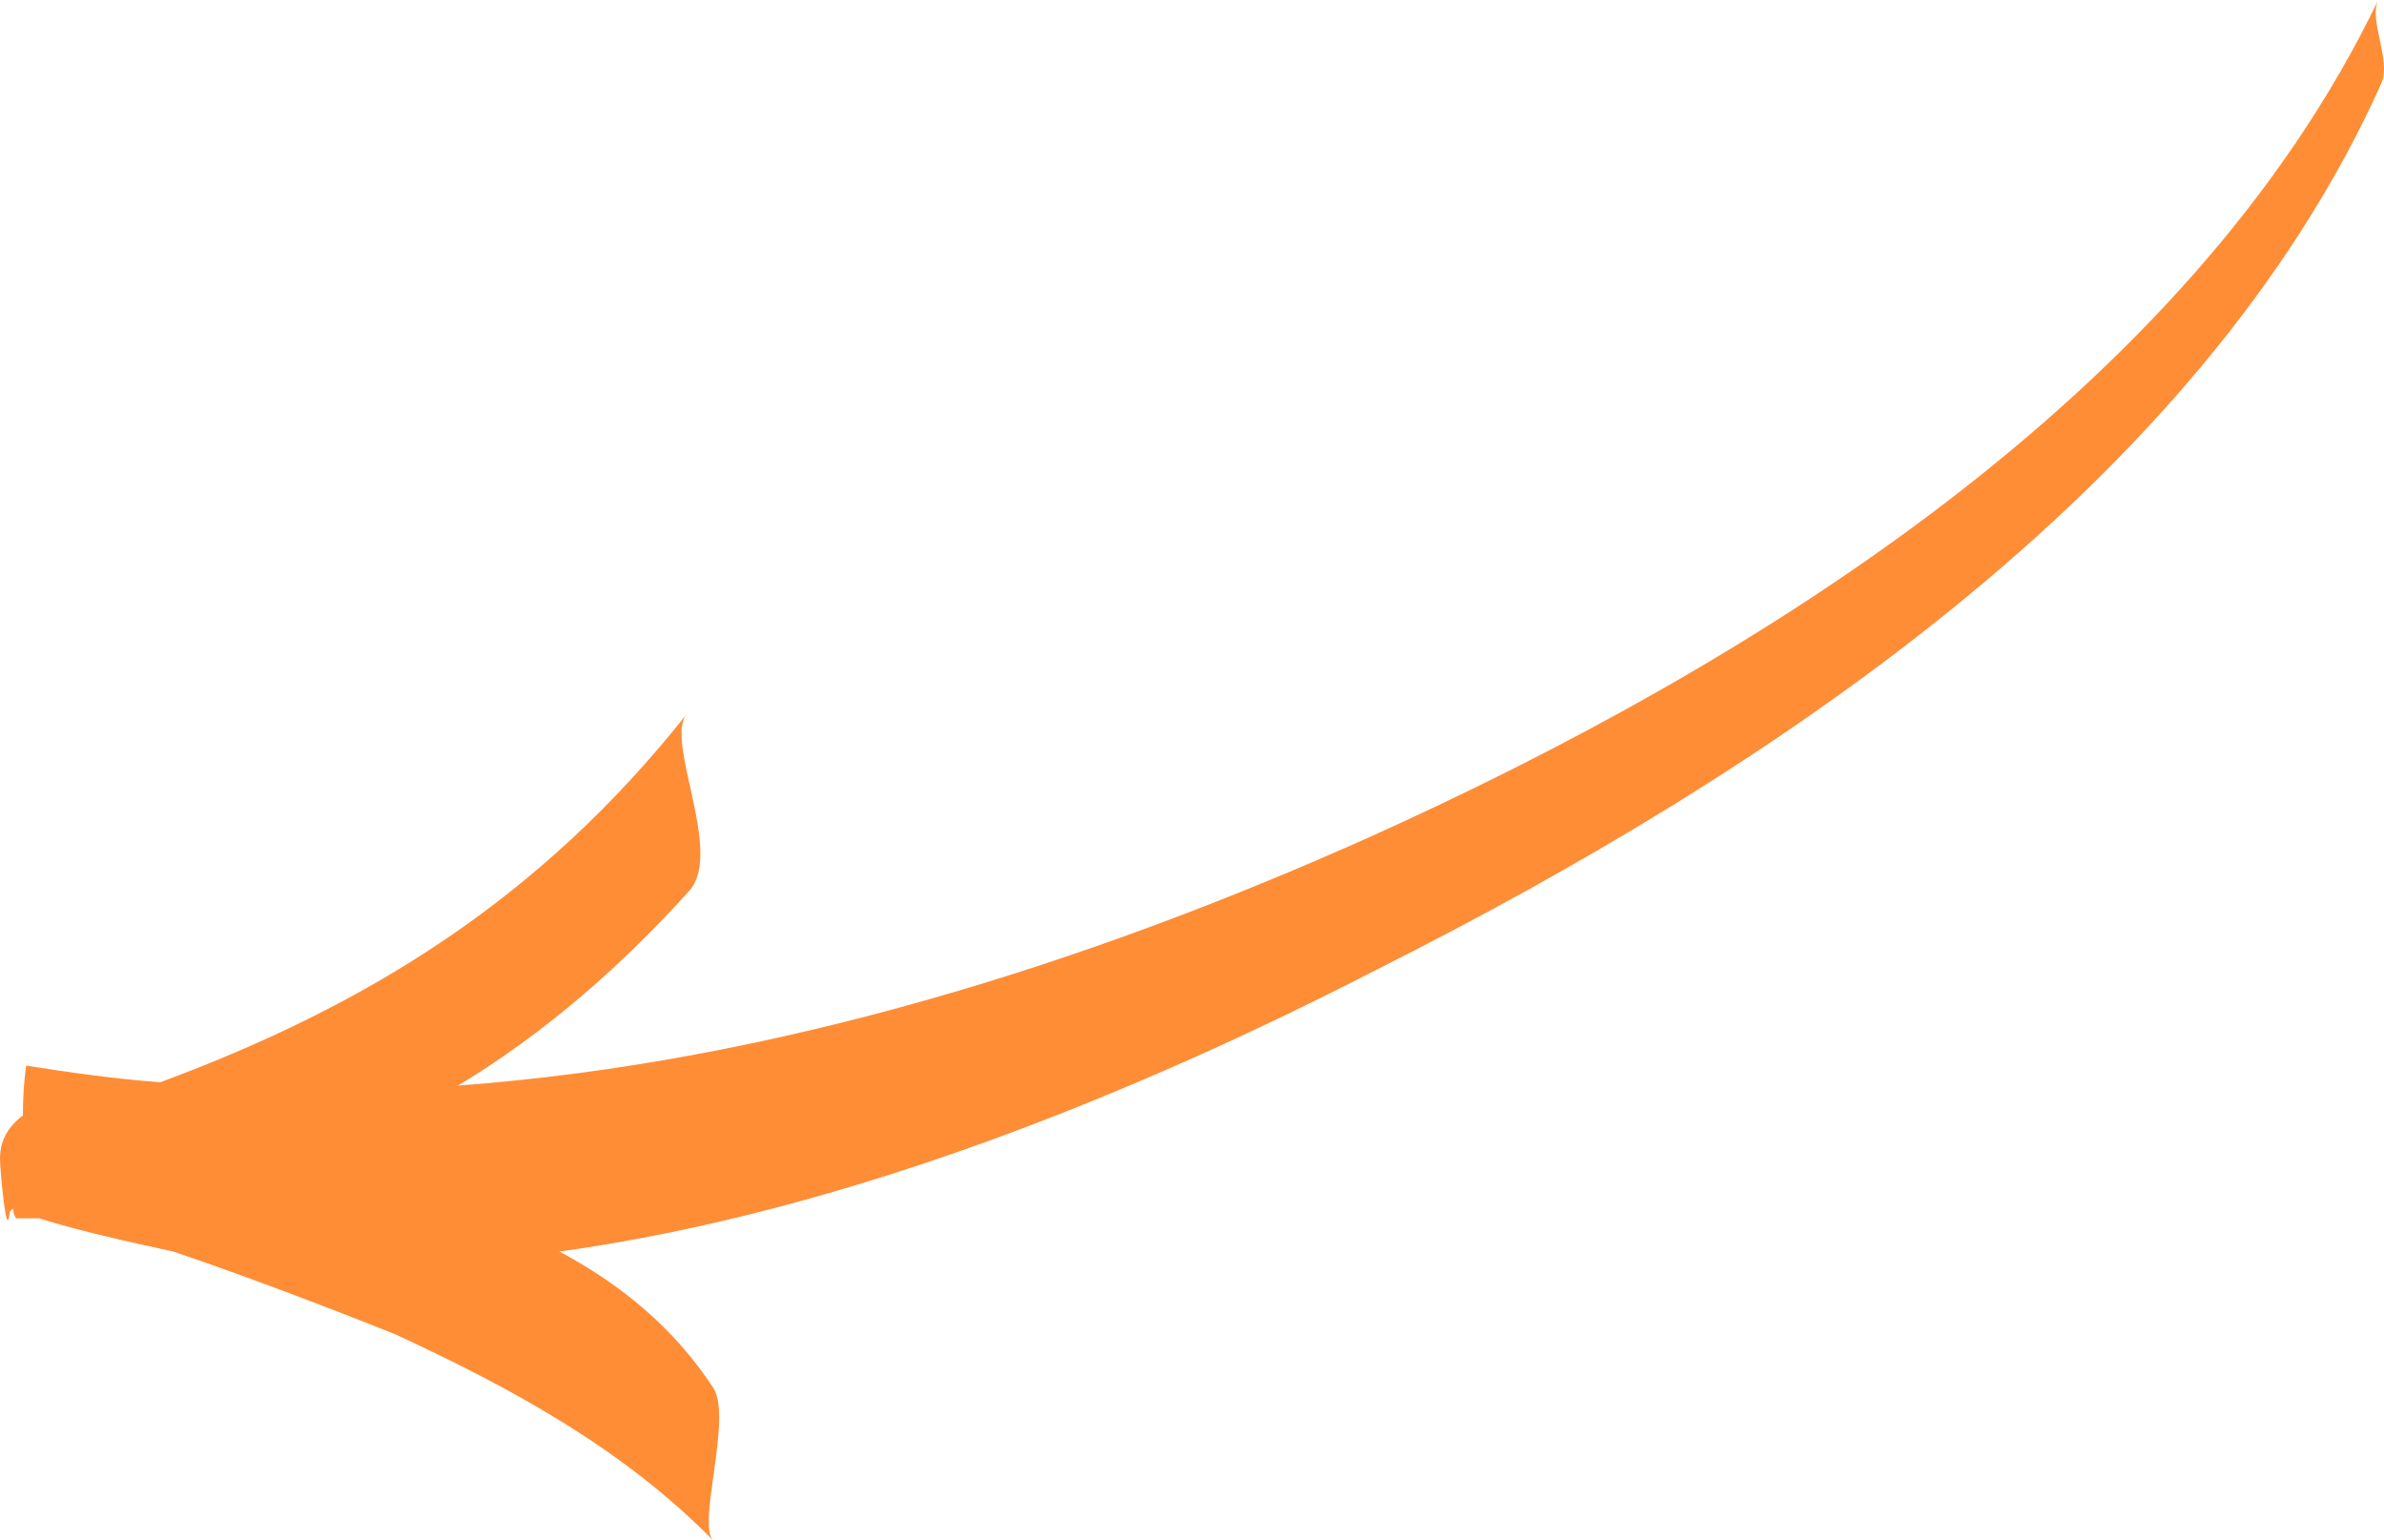 <svg width="130" height="84" viewBox="0 0 130 84" fill="none" xmlns="http://www.w3.org/2000/svg">
<path d="M129.685 0C119.339 21.543 95.614 36.207 74.743 45.621C59.402 52.5 42.277 57.931 24.974 59.198C29.79 56.302 34.071 52.5 37.639 48.517C39.423 46.345 36.212 40.371 37.461 38.922C29.433 49.06 19.979 54.853 8.741 59.017C6.243 58.836 3.746 58.474 1.427 58.112C1.427 58.112 1.249 59.198 1.249 60.828C0.535 61.371 0 62.095 0 63.181C0 63.724 0.357 67.888 0.535 66.078C0.535 66.078 0.535 66.078 0.714 65.897C0.714 66.259 0.892 66.44 0.892 66.44H2.141C4.46 67.164 6.957 67.707 9.454 68.25C14.806 70.06 20.692 72.414 21.584 72.776C27.828 75.672 33.893 78.931 38.888 84C37.996 83.095 39.958 77.302 38.888 75.672C36.747 72.414 33.893 70.06 30.504 68.25C46.202 66.078 62.078 59.56 75.1 52.862C95.971 42.362 119.874 26.793 129.864 4.526C130.399 3.259 129.15 1.086 129.685 0Z" fill="#FF8D36"/>
</svg>
